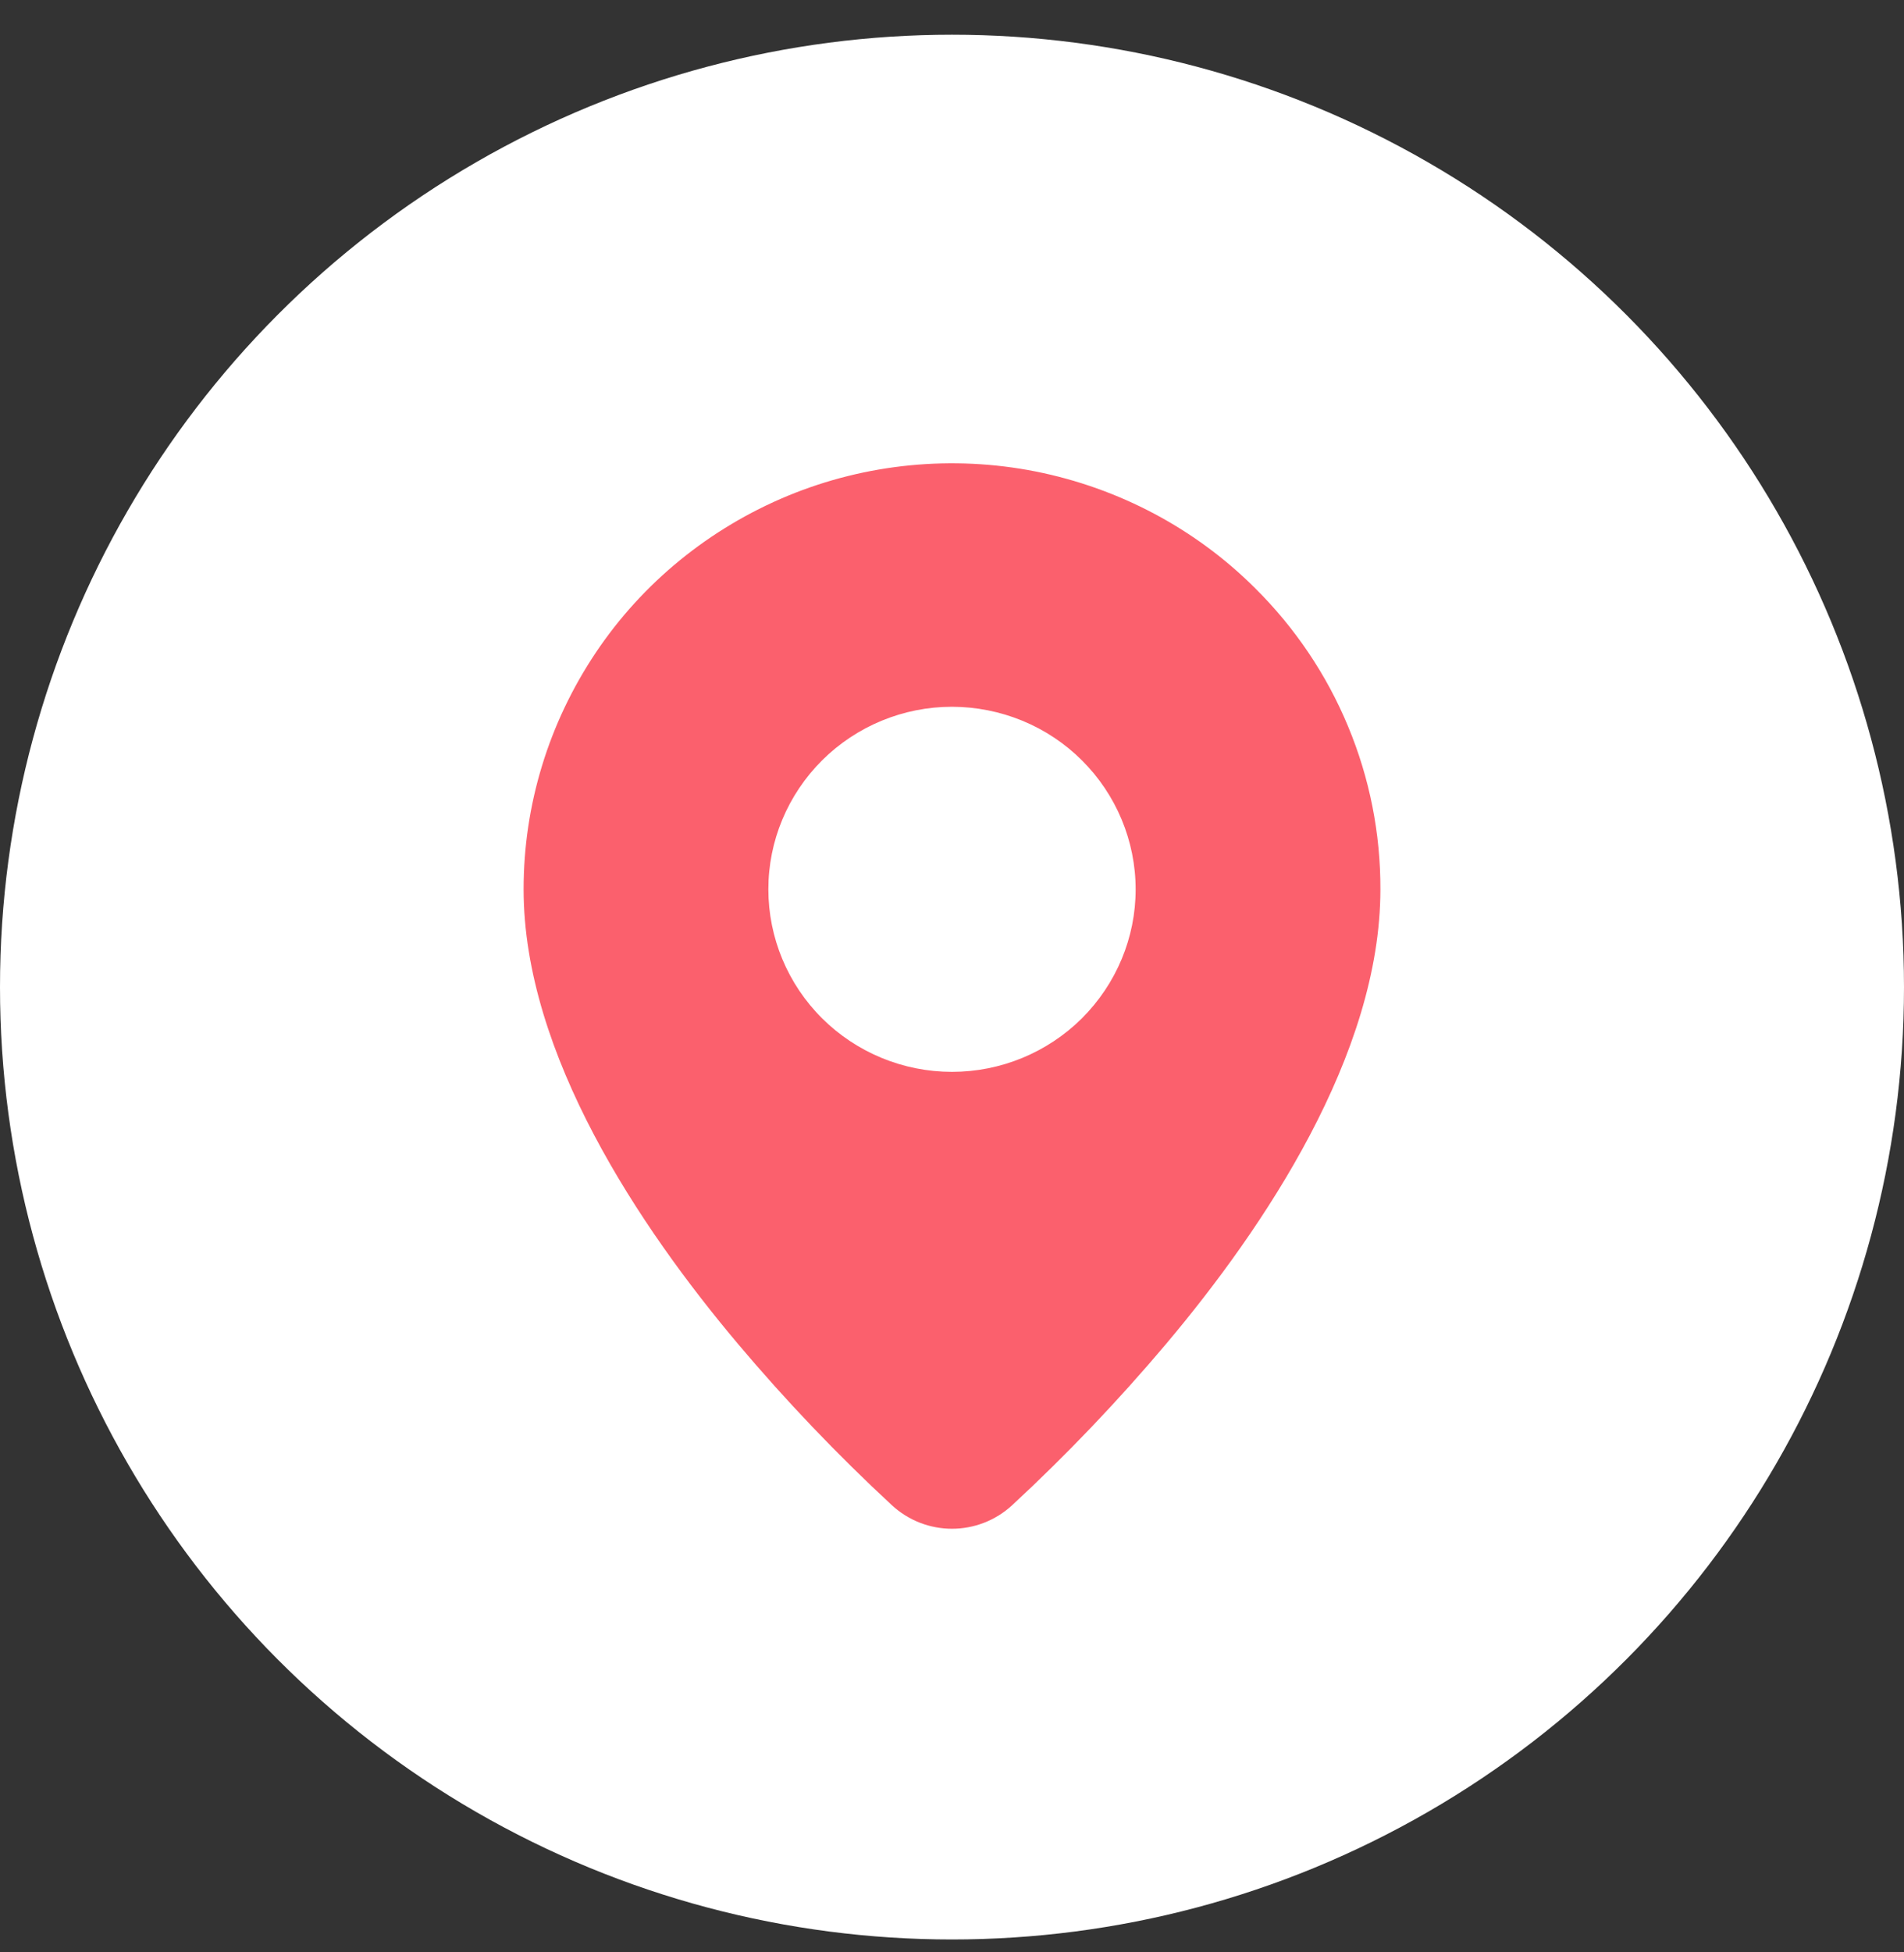 <?xml version="1.0" encoding="UTF-8"?> <svg xmlns="http://www.w3.org/2000/svg" width="40" height="41" viewBox="0 0 40 41" fill="none"><rect x="0" y="0" width="40" height="41" fill="#333333" stroke="none"/><circle cx="20" cy="20.729" r="20" fill="white"></circle><g clip-path="url(#clip0_1605_3549)"><path d="M21.269 31.605C20.551 32.27 19.449 32.27 18.732 31.605C17.585 30.542 16.506 29.411 15.5 28.218C13.443 25.775 11 22.141 11 18.676C10.999 16.91 11.526 15.183 12.516 13.706C13.498 12.24 14.904 11.093 16.555 10.41C18.197 9.733 20.01 9.556 21.757 9.901C23.51 10.25 25.116 11.103 26.368 12.352C27.207 13.184 27.871 14.17 28.32 15.252C28.773 16.338 29.004 17.503 29 18.677C29 22.142 26.558 25.777 24.5 28.22C23.494 29.412 22.415 30.543 21.269 31.605ZM20 14.842C18.977 14.842 17.996 15.247 17.272 15.966C16.547 16.689 16.141 17.662 16.142 18.676C16.142 19.692 16.549 20.667 17.272 21.386C17.996 22.105 18.977 22.509 20 22.509C21.023 22.509 22.003 22.105 22.728 21.386C23.453 20.662 23.859 19.689 23.858 18.676C23.858 17.66 23.45 16.684 22.728 15.966C22.372 15.611 21.948 15.329 21.48 15.136C21.011 14.943 20.508 14.843 20 14.842Z" fill="#FB606D"></path></g><defs><clipPath id="clip0_1605_3549"><rect width="24" height="24" fill="white" transform="translate(8 9.729)"></rect></clipPath></defs></svg> 